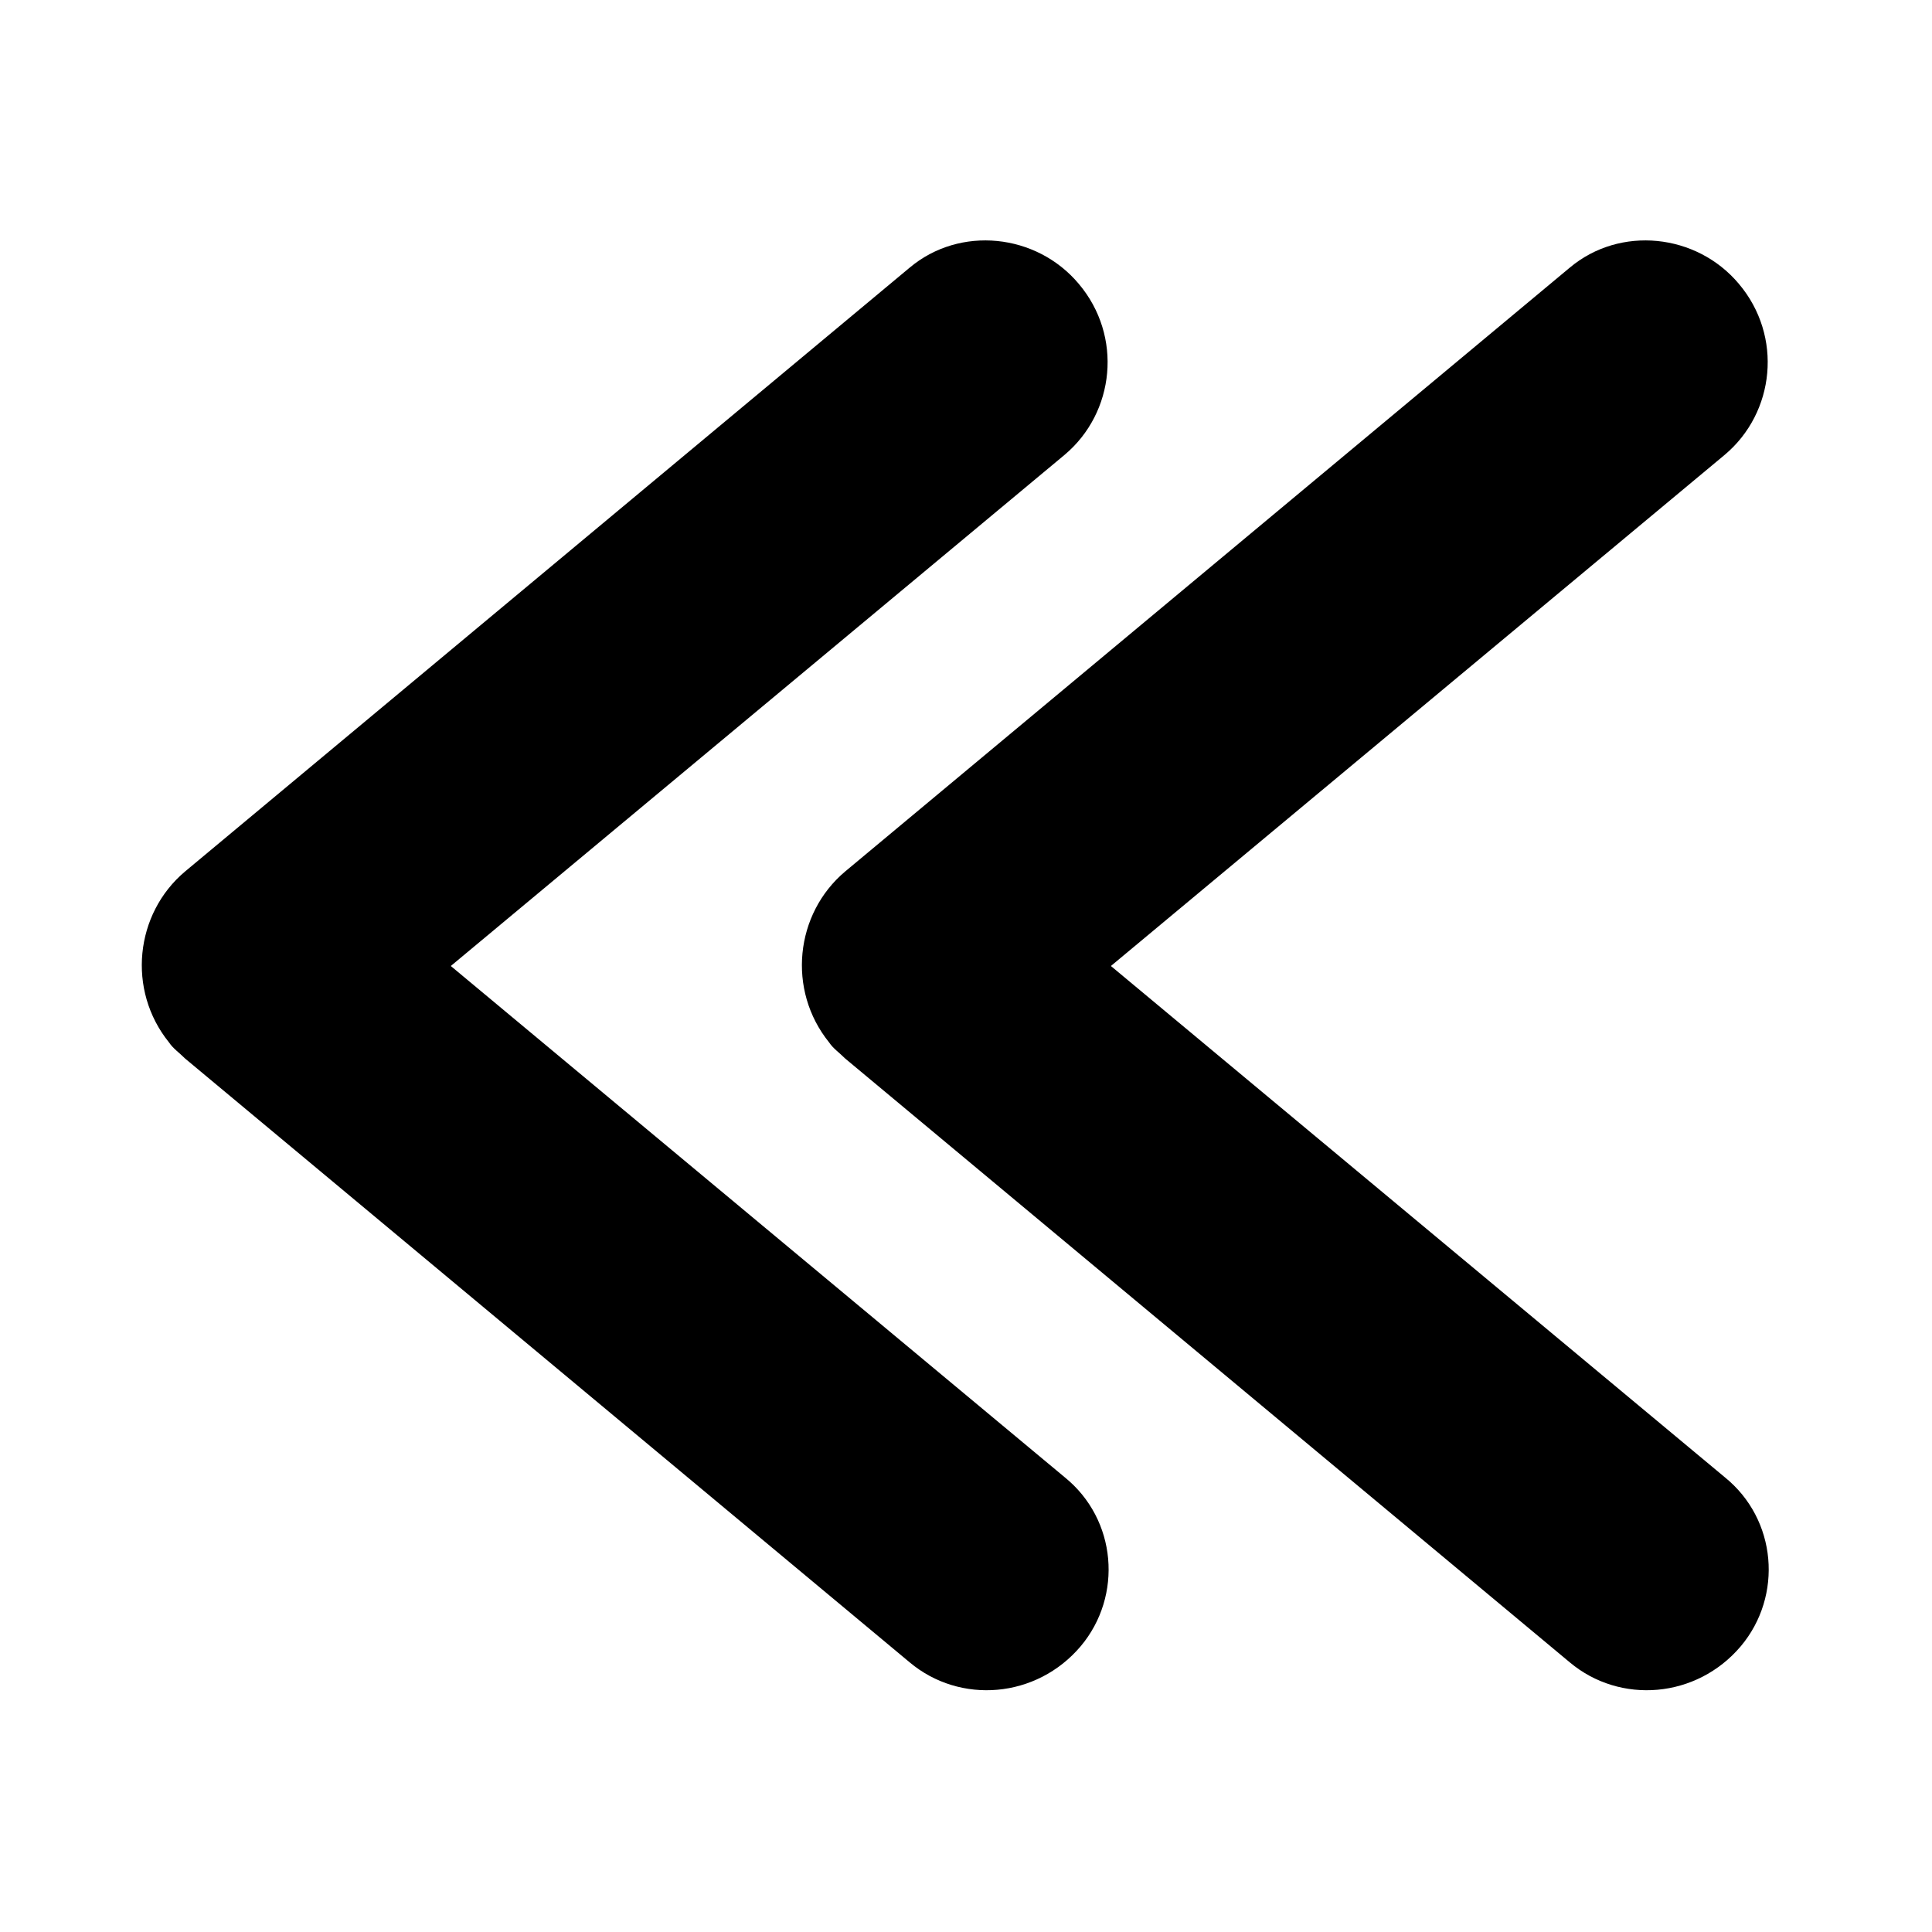 <?xml version="1.0" encoding="utf-8"?>
<!-- Generator: Adobe Illustrator 24.0.1, SVG Export Plug-In . SVG Version: 6.00 Build 0)  -->
<svg version="1.1" id="Layer_1" xmlns="http://www.w3.org/2000/svg" xmlns:xlink="http://www.w3.org/1999/xlink" x="0px" y="0px"
	 viewBox="0 0 96 96" style="enable-background:new 0 0 96 96;" xml:space="preserve">
<title></title>
<path d="M55.2,48l30.5-25.4c2.5-2.1,2.9-5.9,0.7-8.5c-2.1-2.5-5.9-2.9-8.4-0.8l-36,30c-2.5,2.1-2.9,5.9-0.8,8.5
	c0.2,0.3,0.5,0.5,0.8,0.8l36,30c2.5,2.1,6.3,1.8,8.5-0.8c2.1-2.5,1.8-6.3-0.8-8.4L55.2,48z"/>
<title></title>
<path d="M22.4,48l30.5-25.4c2.5-2.1,2.9-5.9,0.7-8.5c-2.1-2.5-5.9-2.9-8.4-0.8l-36,30c-2.5,2.1-2.9,5.9-0.8,8.5
	c0.2,0.3,0.5,0.5,0.8,0.8l36,30c2.5,2.1,6.3,1.8,8.5-0.8c2.1-2.5,1.8-6.3-0.8-8.4L22.4,48z"/>
</svg>
